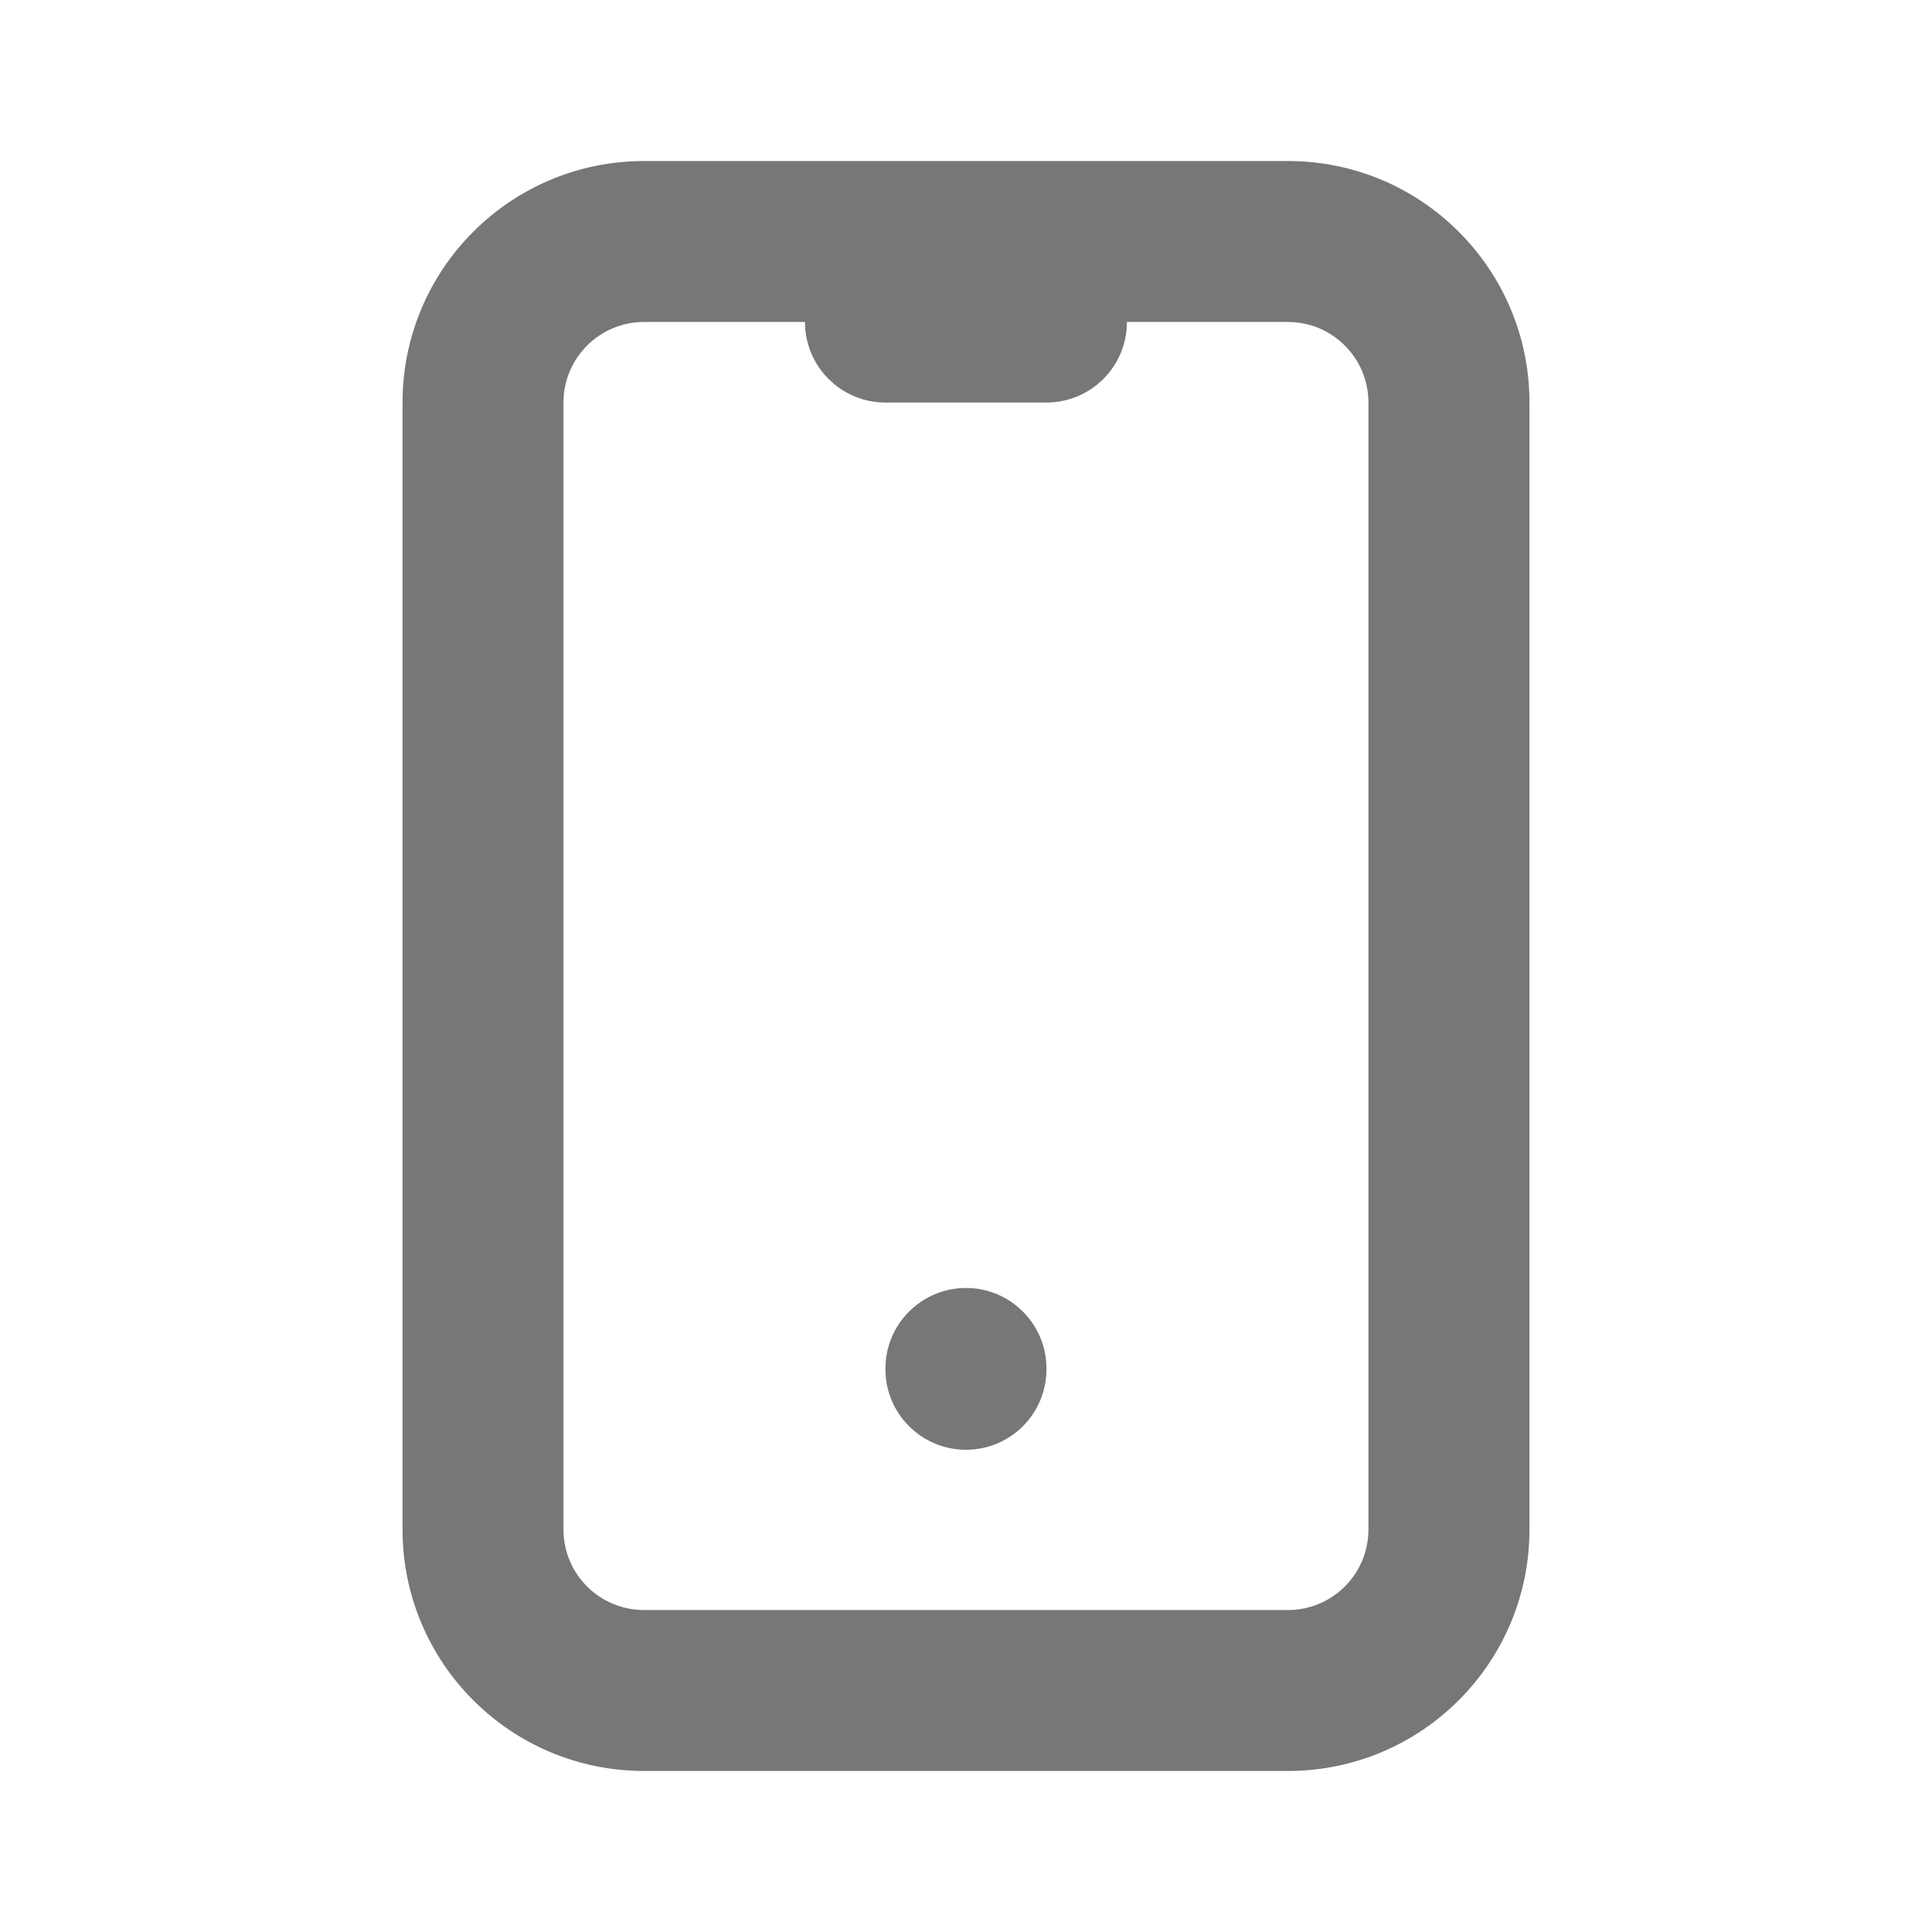 <svg width="20" height="20" viewBox="0 0 20 20" fill="none" xmlns="http://www.w3.org/2000/svg">
<path fill-rule="evenodd" clip-rule="evenodd" d="M6.667 3.333C6.206 3.333 5.833 3.707 5.833 4.167V15.833C5.833 16.294 6.206 16.667 6.667 16.667H13.333C13.793 16.667 14.166 16.294 14.166 15.833V4.167C14.166 3.707 13.793 3.333 13.333 3.333H11.666C11.666 3.794 11.293 4.167 10.833 4.167H9.166C8.706 4.167 8.333 3.794 8.333 3.333H6.667ZM4.167 4.167C4.167 2.786 5.286 1.667 6.667 1.667H13.333C14.714 1.667 15.833 2.786 15.833 4.167V15.833C15.833 17.214 14.714 18.333 13.333 18.333H6.667C5.286 18.333 4.167 17.214 4.167 15.833V4.167ZM10 13.333C10.46 13.333 10.833 13.707 10.833 14.167V14.175C10.833 14.635 10.46 15.008 10 15.008C9.54 15.008 9.166 14.635 9.166 14.175V14.167C9.166 13.707 9.54 13.333 10 13.333Z" fill="#787776"/>
</svg>
